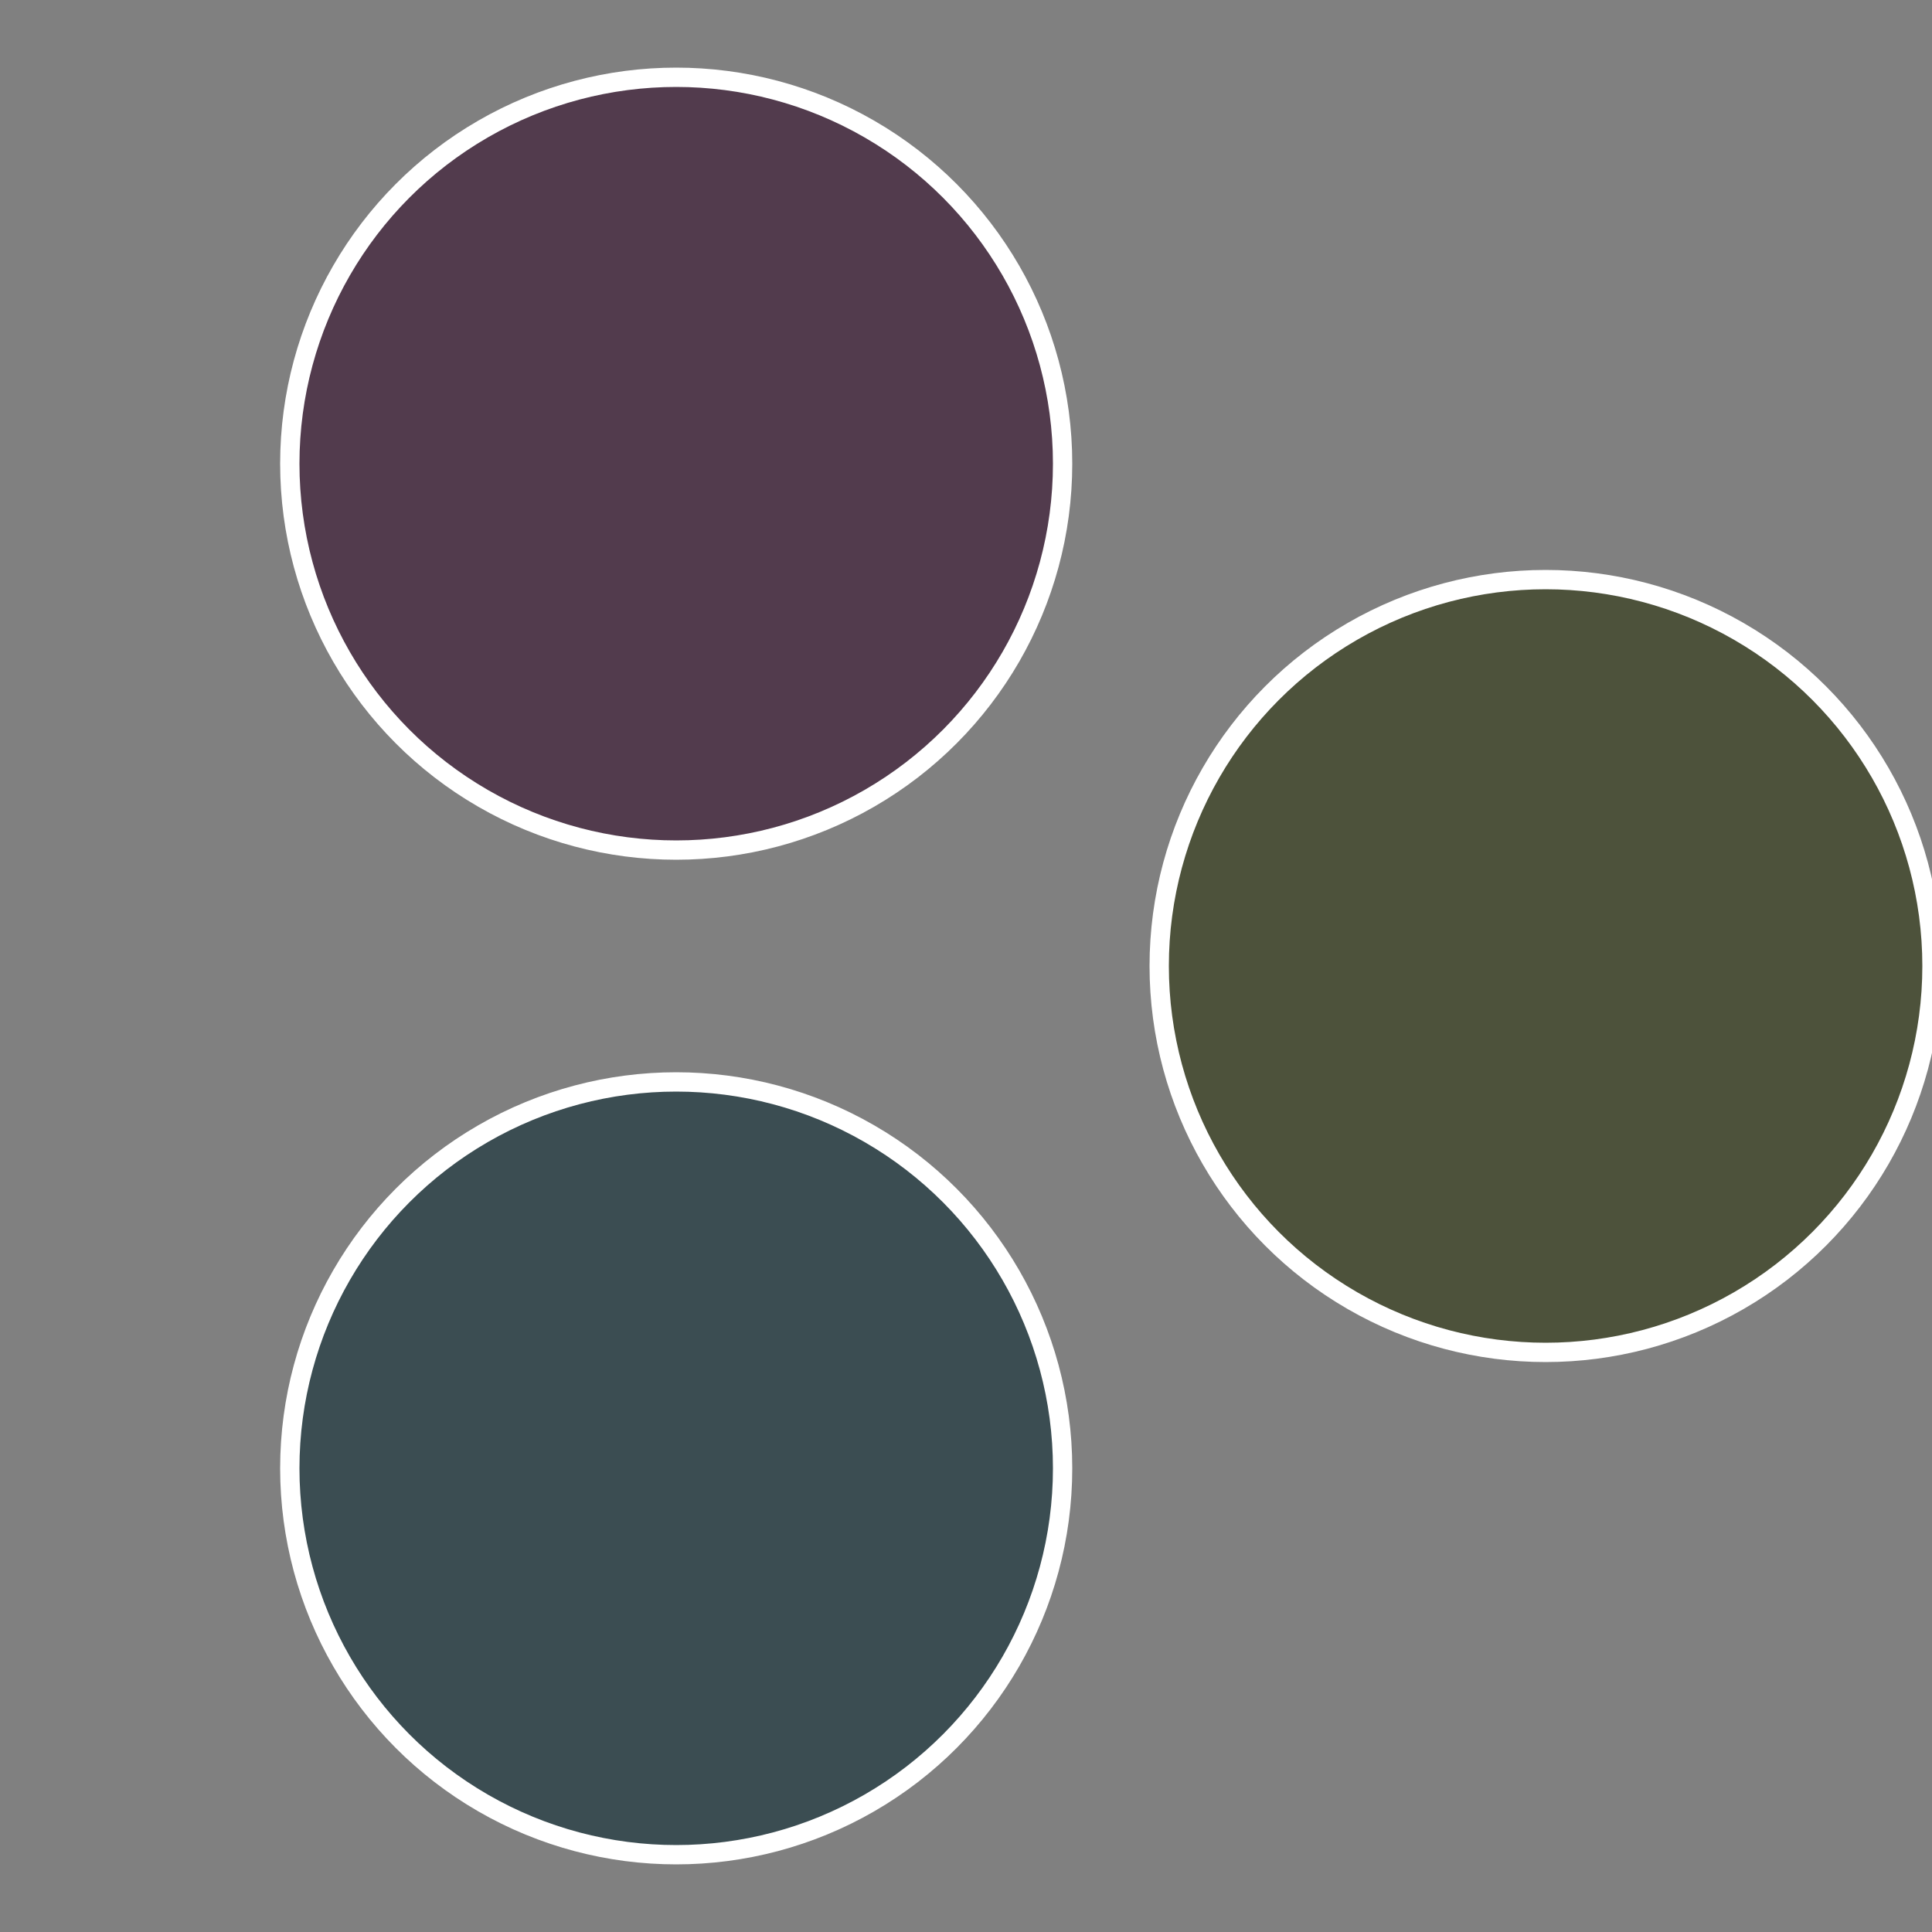 <?xml version="1.0" standalone="no"?>
<svg width="500" height="500" viewBox="-1 -1 2 2" xmlns="http://www.w3.org/2000/svg">
 
                <rect x="-1" y="-1" width="2" height="2" fill="#808080" stroke="none"/>
 
                <circle cx="0.6" cy="0" r="0.4" fill="#4d523b" stroke="#fff" stroke-width="1%" />
             
                <circle cx="-0.3" cy="0.52" r="0.4" fill="#3b4d52" stroke="#fff" stroke-width="1%" />
             
                <circle cx="-0.3" cy="-0.52" r="0.4" fill="#523b4d" stroke="#fff" stroke-width="1%" />
            </svg>
